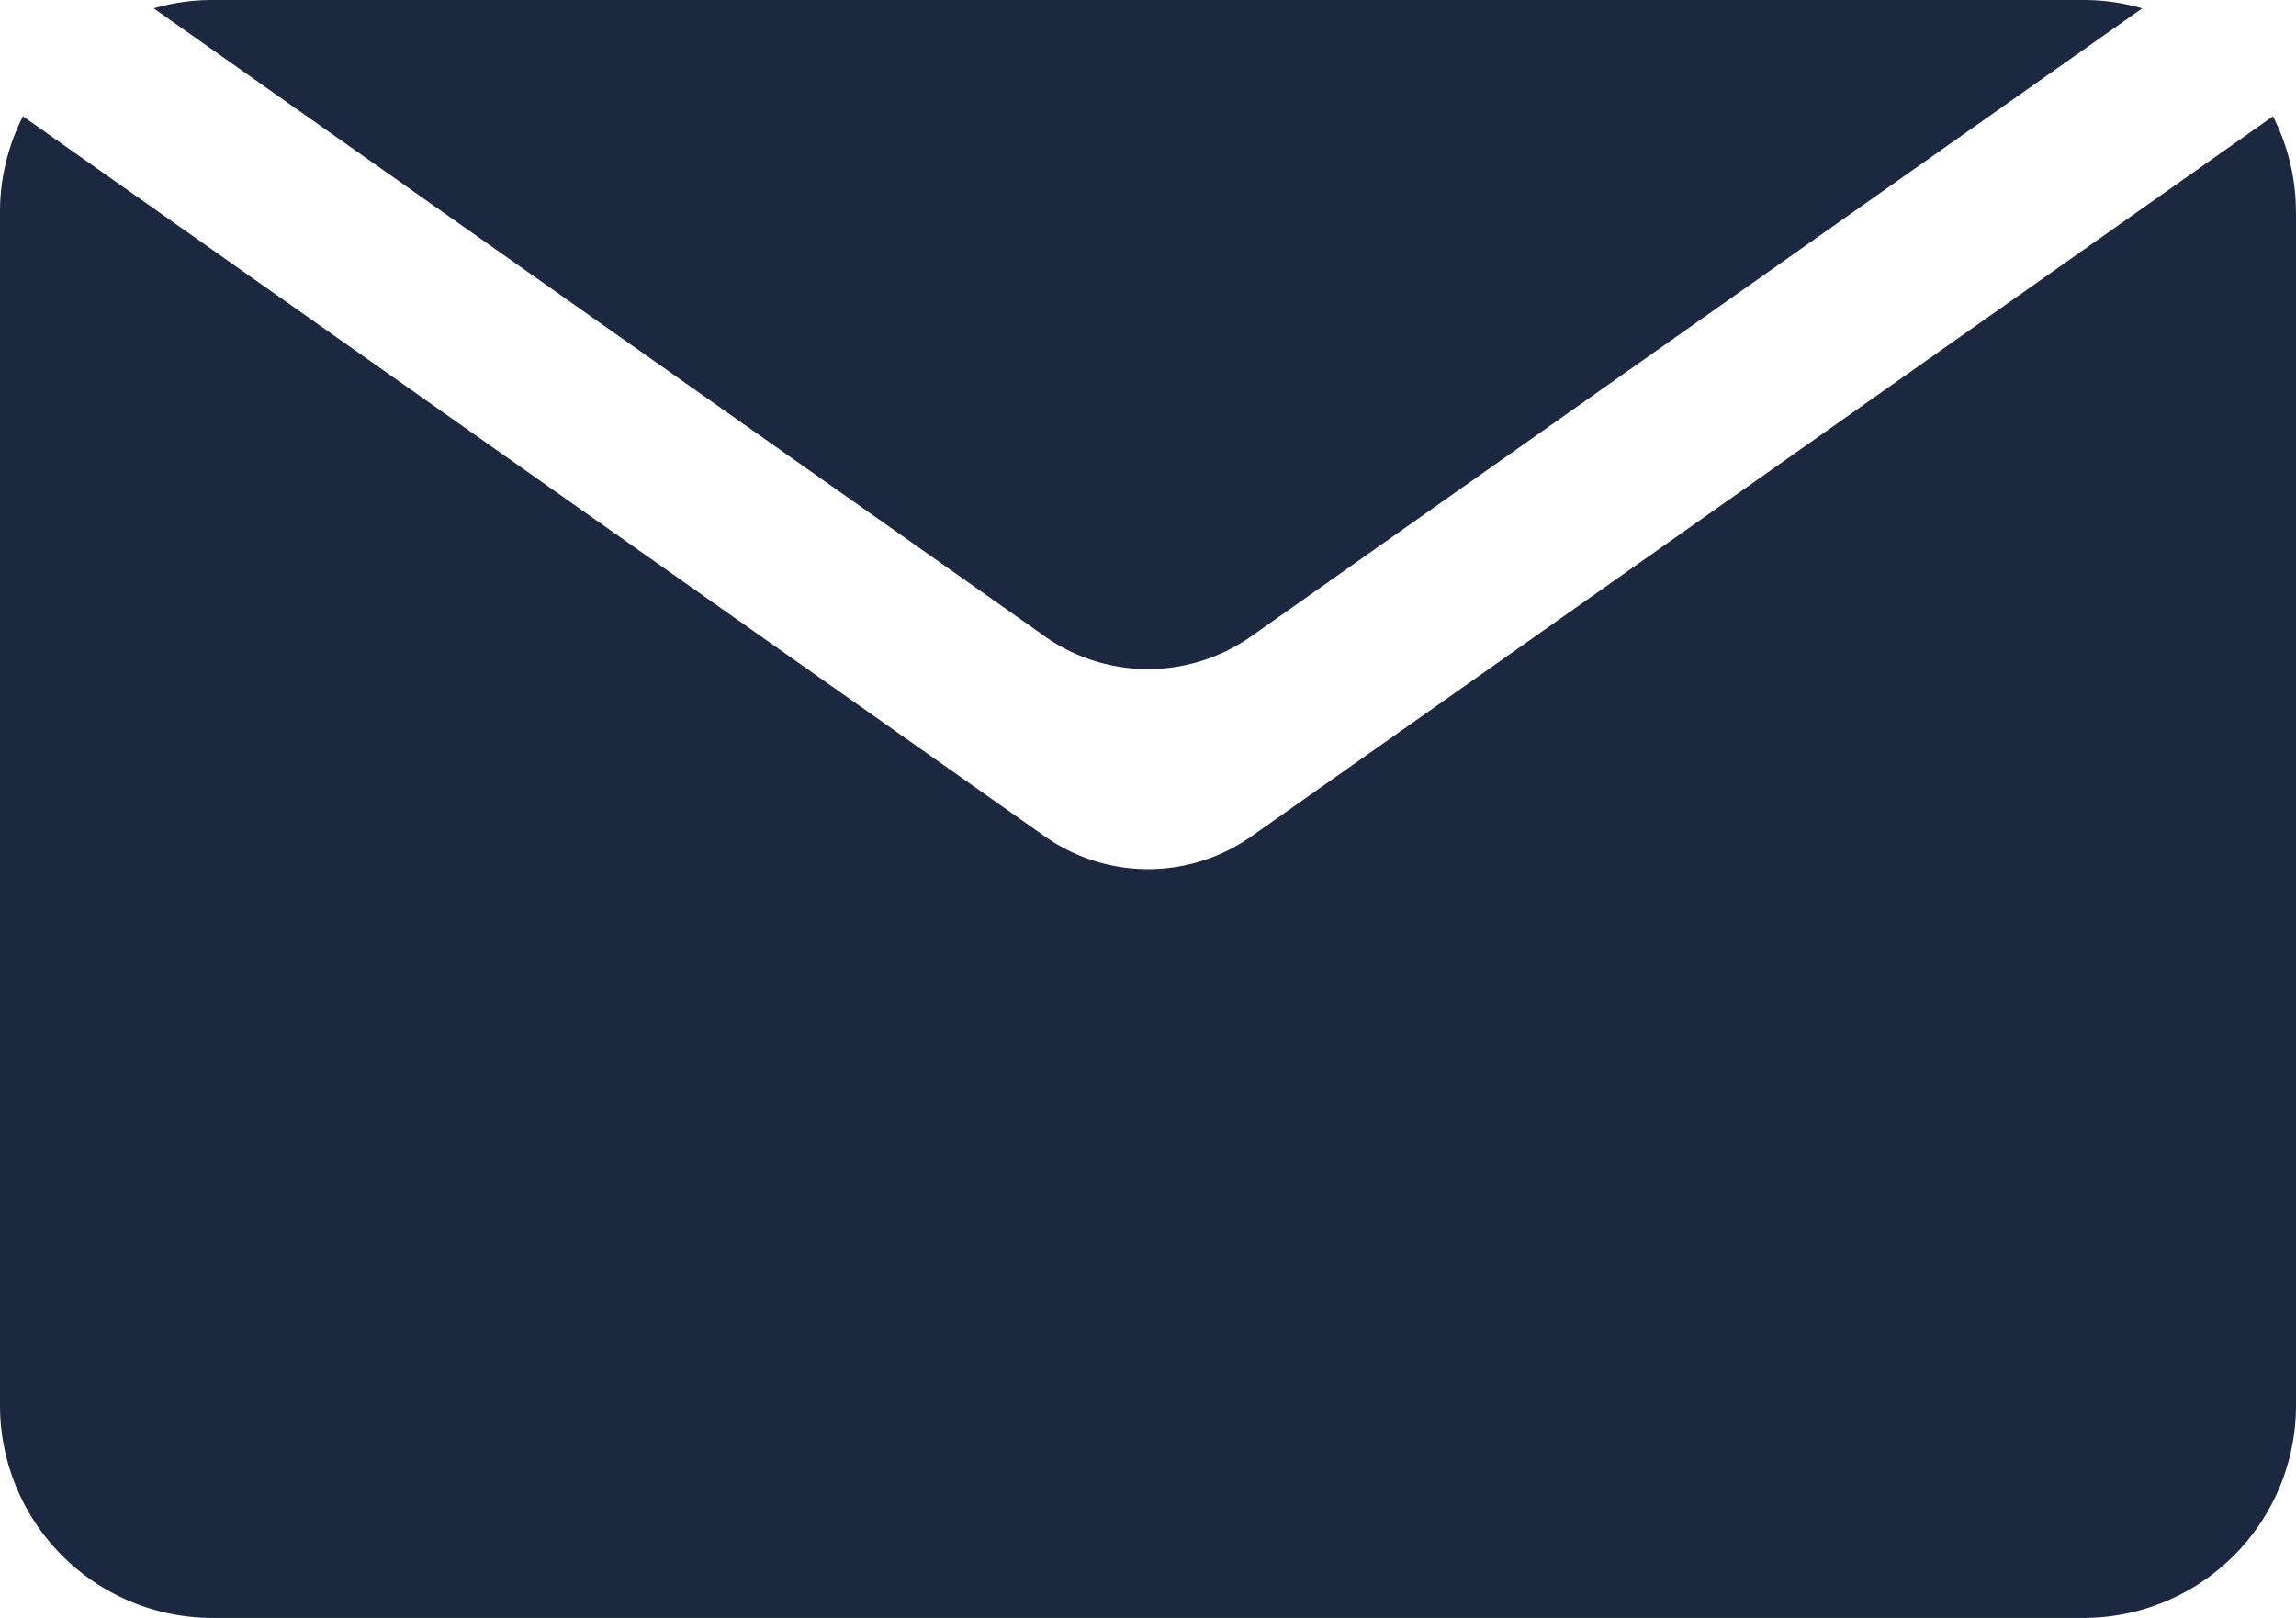 <svg id="Group_353" data-name="Group 353" xmlns="http://www.w3.org/2000/svg" xmlns:xlink="http://www.w3.org/1999/xlink" width="59.981" height="42.277" viewBox="0 0 59.981 42.277">
  <defs>
    <clipPath id="clip-path">
      <rect id="Rectangle_138" data-name="Rectangle 138" width="59.981" height="42.277" fill="#1b283f"/>
    </clipPath>
  </defs>
  <g id="Group_353-2" data-name="Group 353" clip-path="url(#clip-path)">
    <path id="Path_187" data-name="Path 187" d="M42.067,16.624,18.79.218A5.438,5.438,0,0,1,20.327,0H69.2a5.438,5.438,0,0,1,1.537.218L47.463,16.624a4.682,4.682,0,0,1-5.4,0" transform="translate(-14.774)" fill="#1b283f"/>
    <path id="Path_188" data-name="Path 188" d="M59.981,16.735V47.9a5.554,5.554,0,0,1-5.554,5.554H5.552A5.552,5.552,0,0,1,0,47.906V16.735A5.5,5.5,0,0,1,.6,14.22L27.293,33.032a4.682,4.682,0,0,0,5.4,0L59.379,14.22a5.5,5.5,0,0,1,.6,2.515" transform="translate(0 -11.181)" fill="#1b283f"/>
  </g>
</svg>
